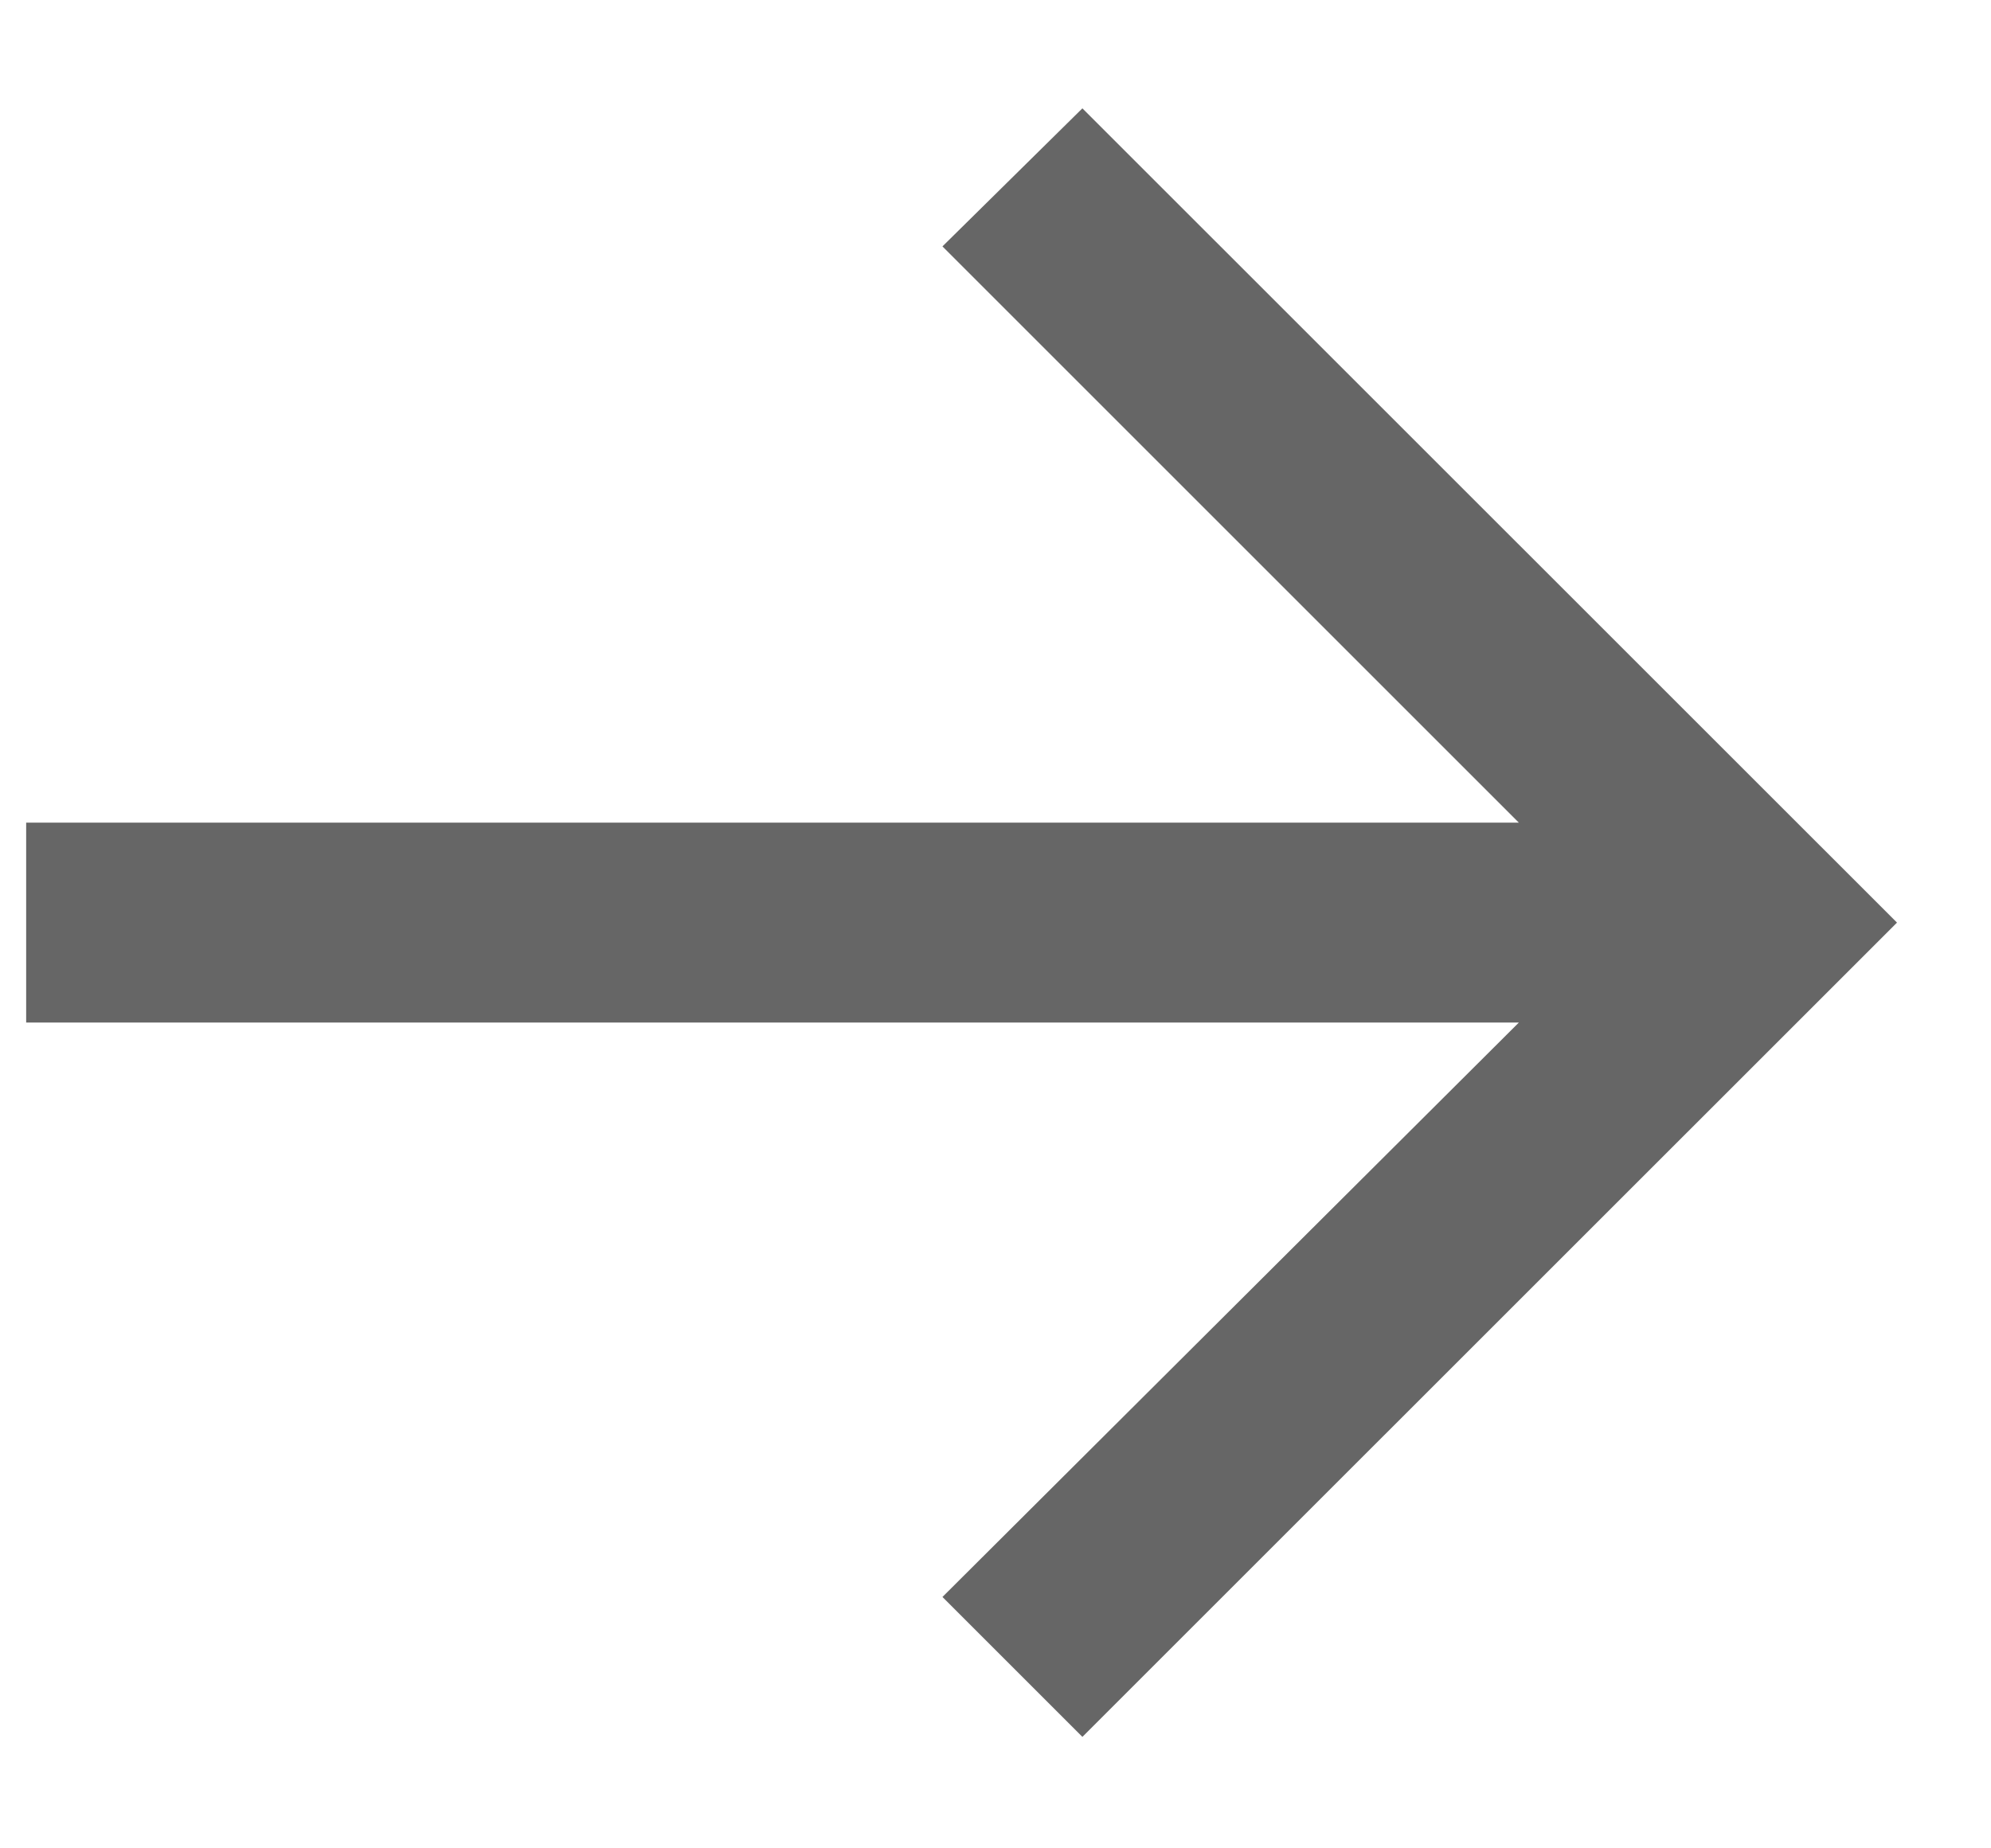 <svg width="14" height="13" viewBox="0 0 14 13" fill="none" xmlns="http://www.w3.org/2000/svg">
<path opacity="0.6" d="M7.611 12.216L13.339 6.489L7.611 0.762L6.627 1.733L10.68 5.786H0.184V7.192H10.68L6.627 11.232L7.611 12.216Z" fill="black"/>
</svg>

